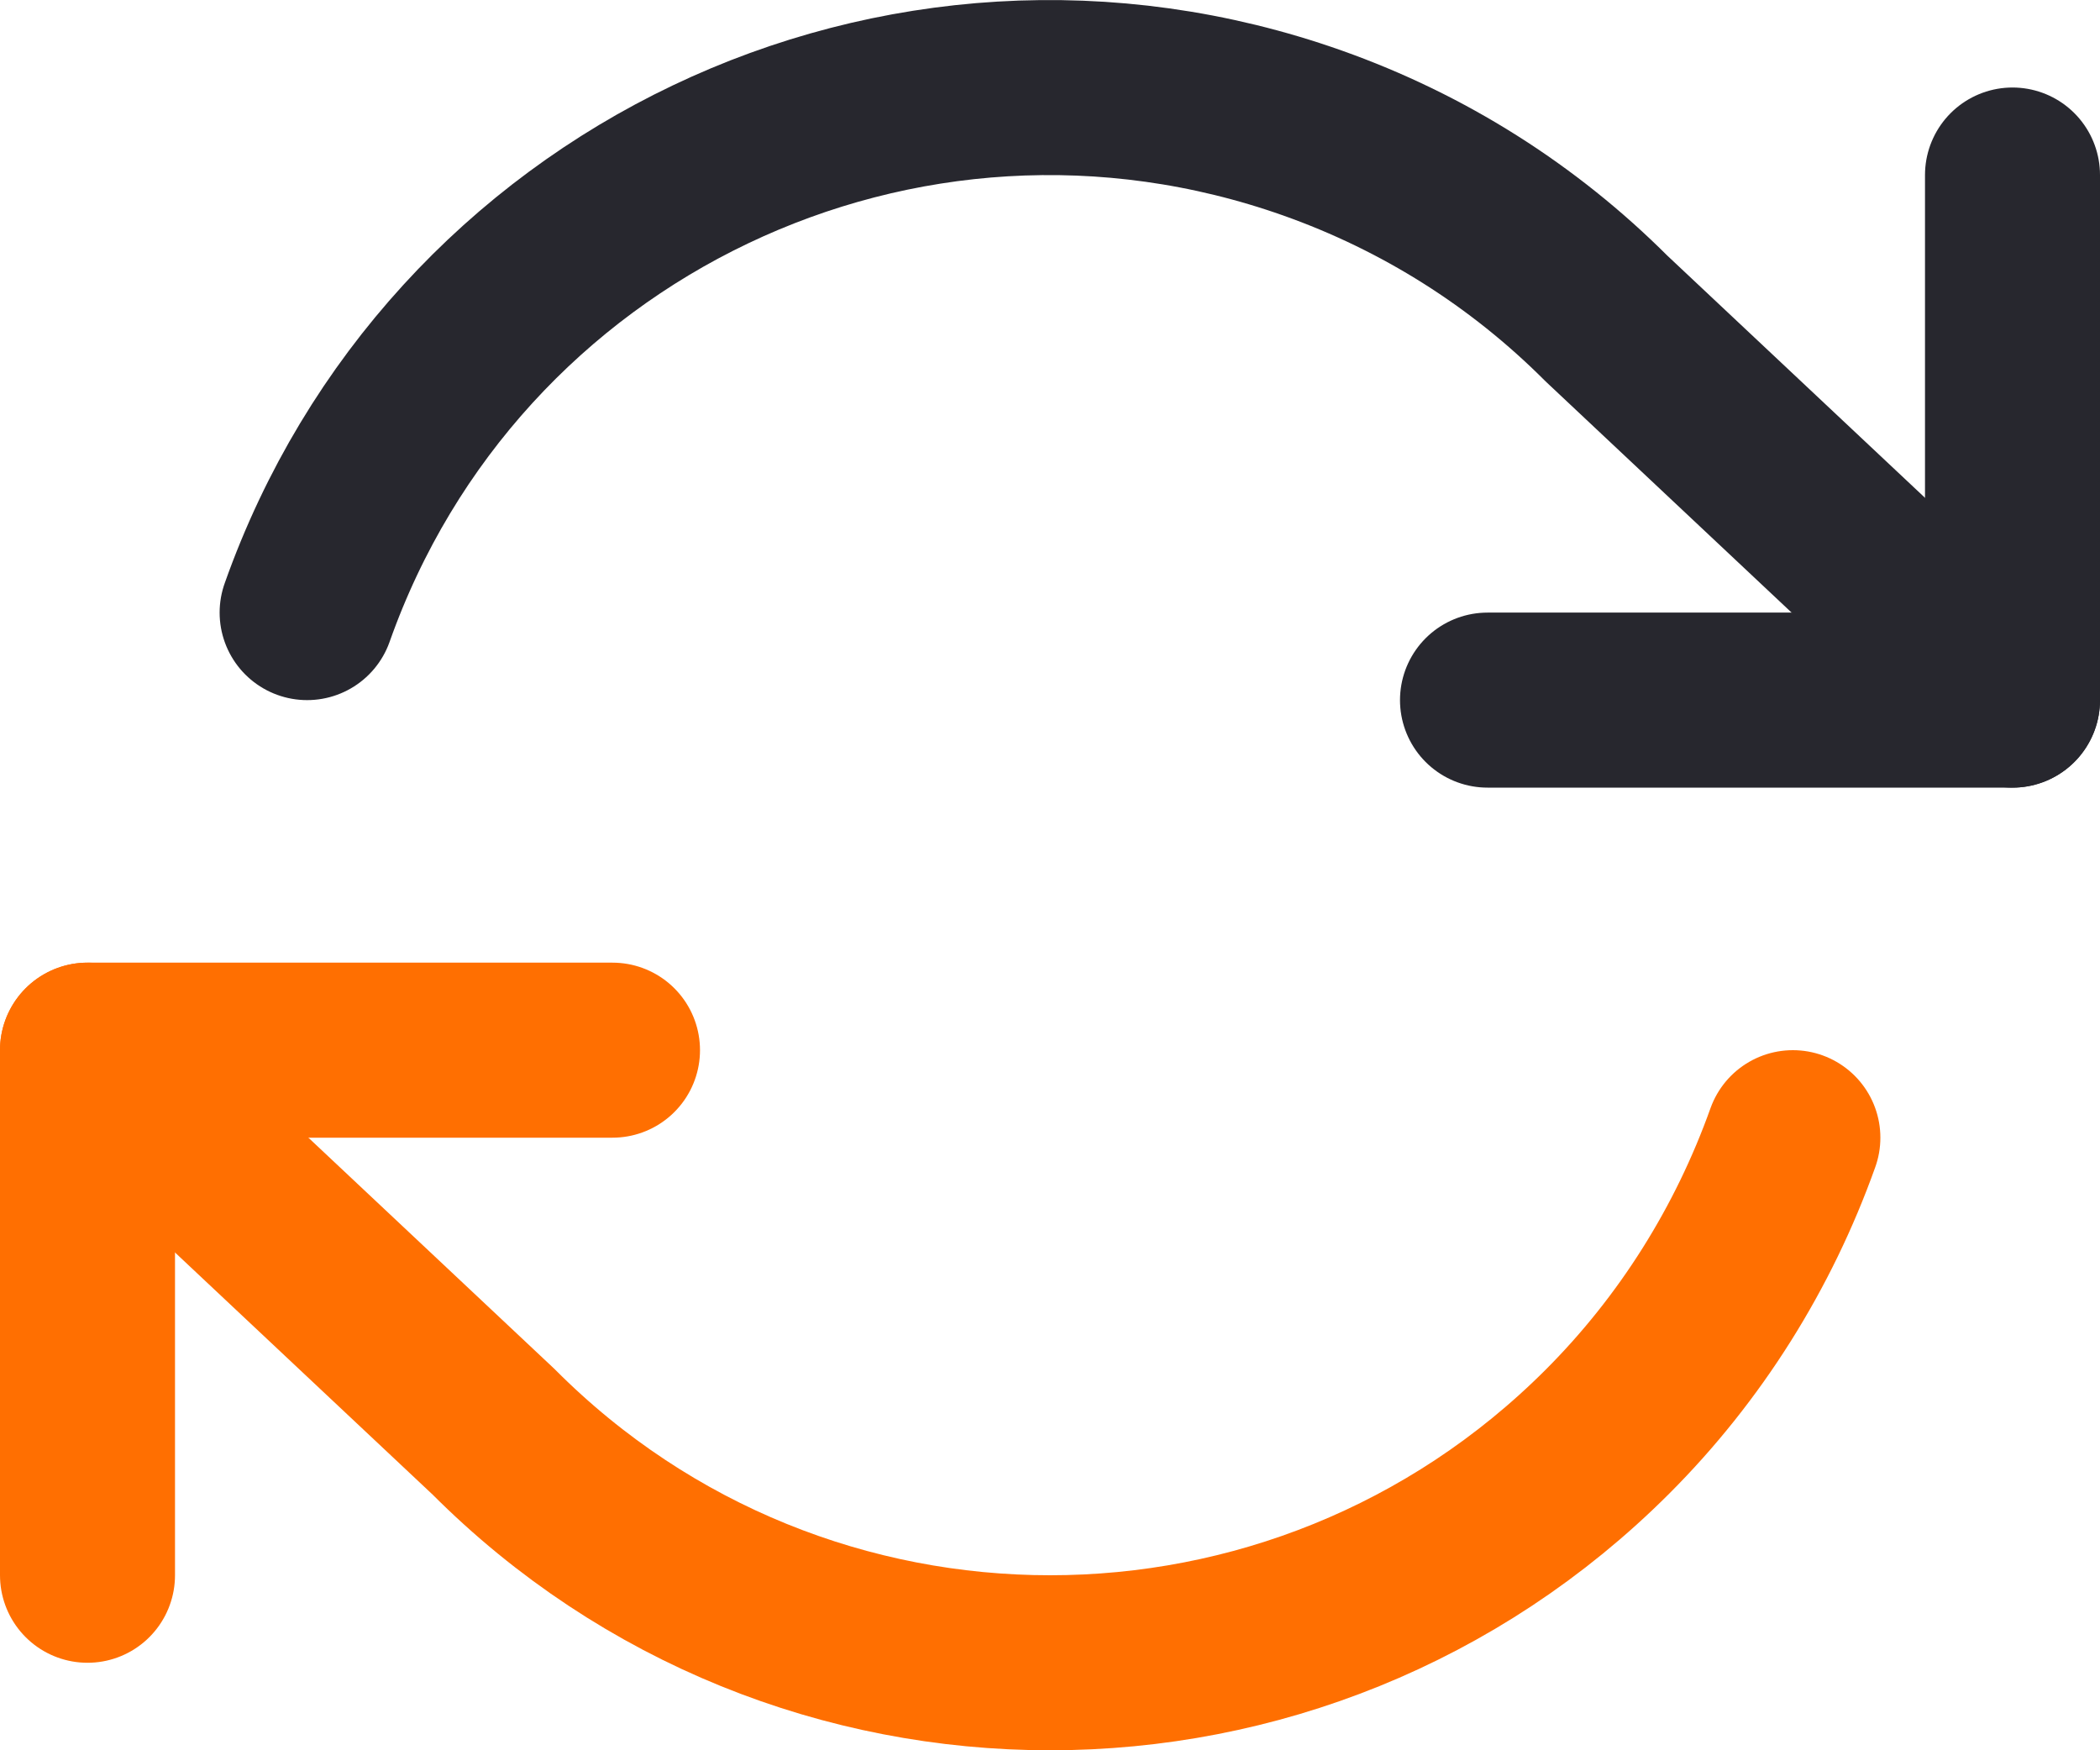 <?xml version="1.0" encoding="UTF-8"?><svg id="Layer_2" xmlns="http://www.w3.org/2000/svg" viewBox="0 0 24 20"><defs><style>.cls-1{stroke:#ff6f01;}.cls-1,.cls-2{fill:none;stroke-linecap:round;stroke-linejoin:round;stroke-width:2px;}.cls-2{stroke:#27272e;}</style></defs><g id="Layer_1-2"><polyline class="cls-2" points="23 2 23 8 17 8"/><polyline class="cls-1" points="1 18 1 12 7 12"/><path class="cls-2" d="m3.51,7C5.17,2.31,10.31-.14,15,1.52c1.27.45,2.41,1.17,3.36,2.12l4.64,4.36"/><path class="cls-1" d="m1,12l4.64,4.36c3.51,3.52,9.21,3.52,12.73,0,.95-.95,1.67-2.1,2.12-3.36"/></g></svg>